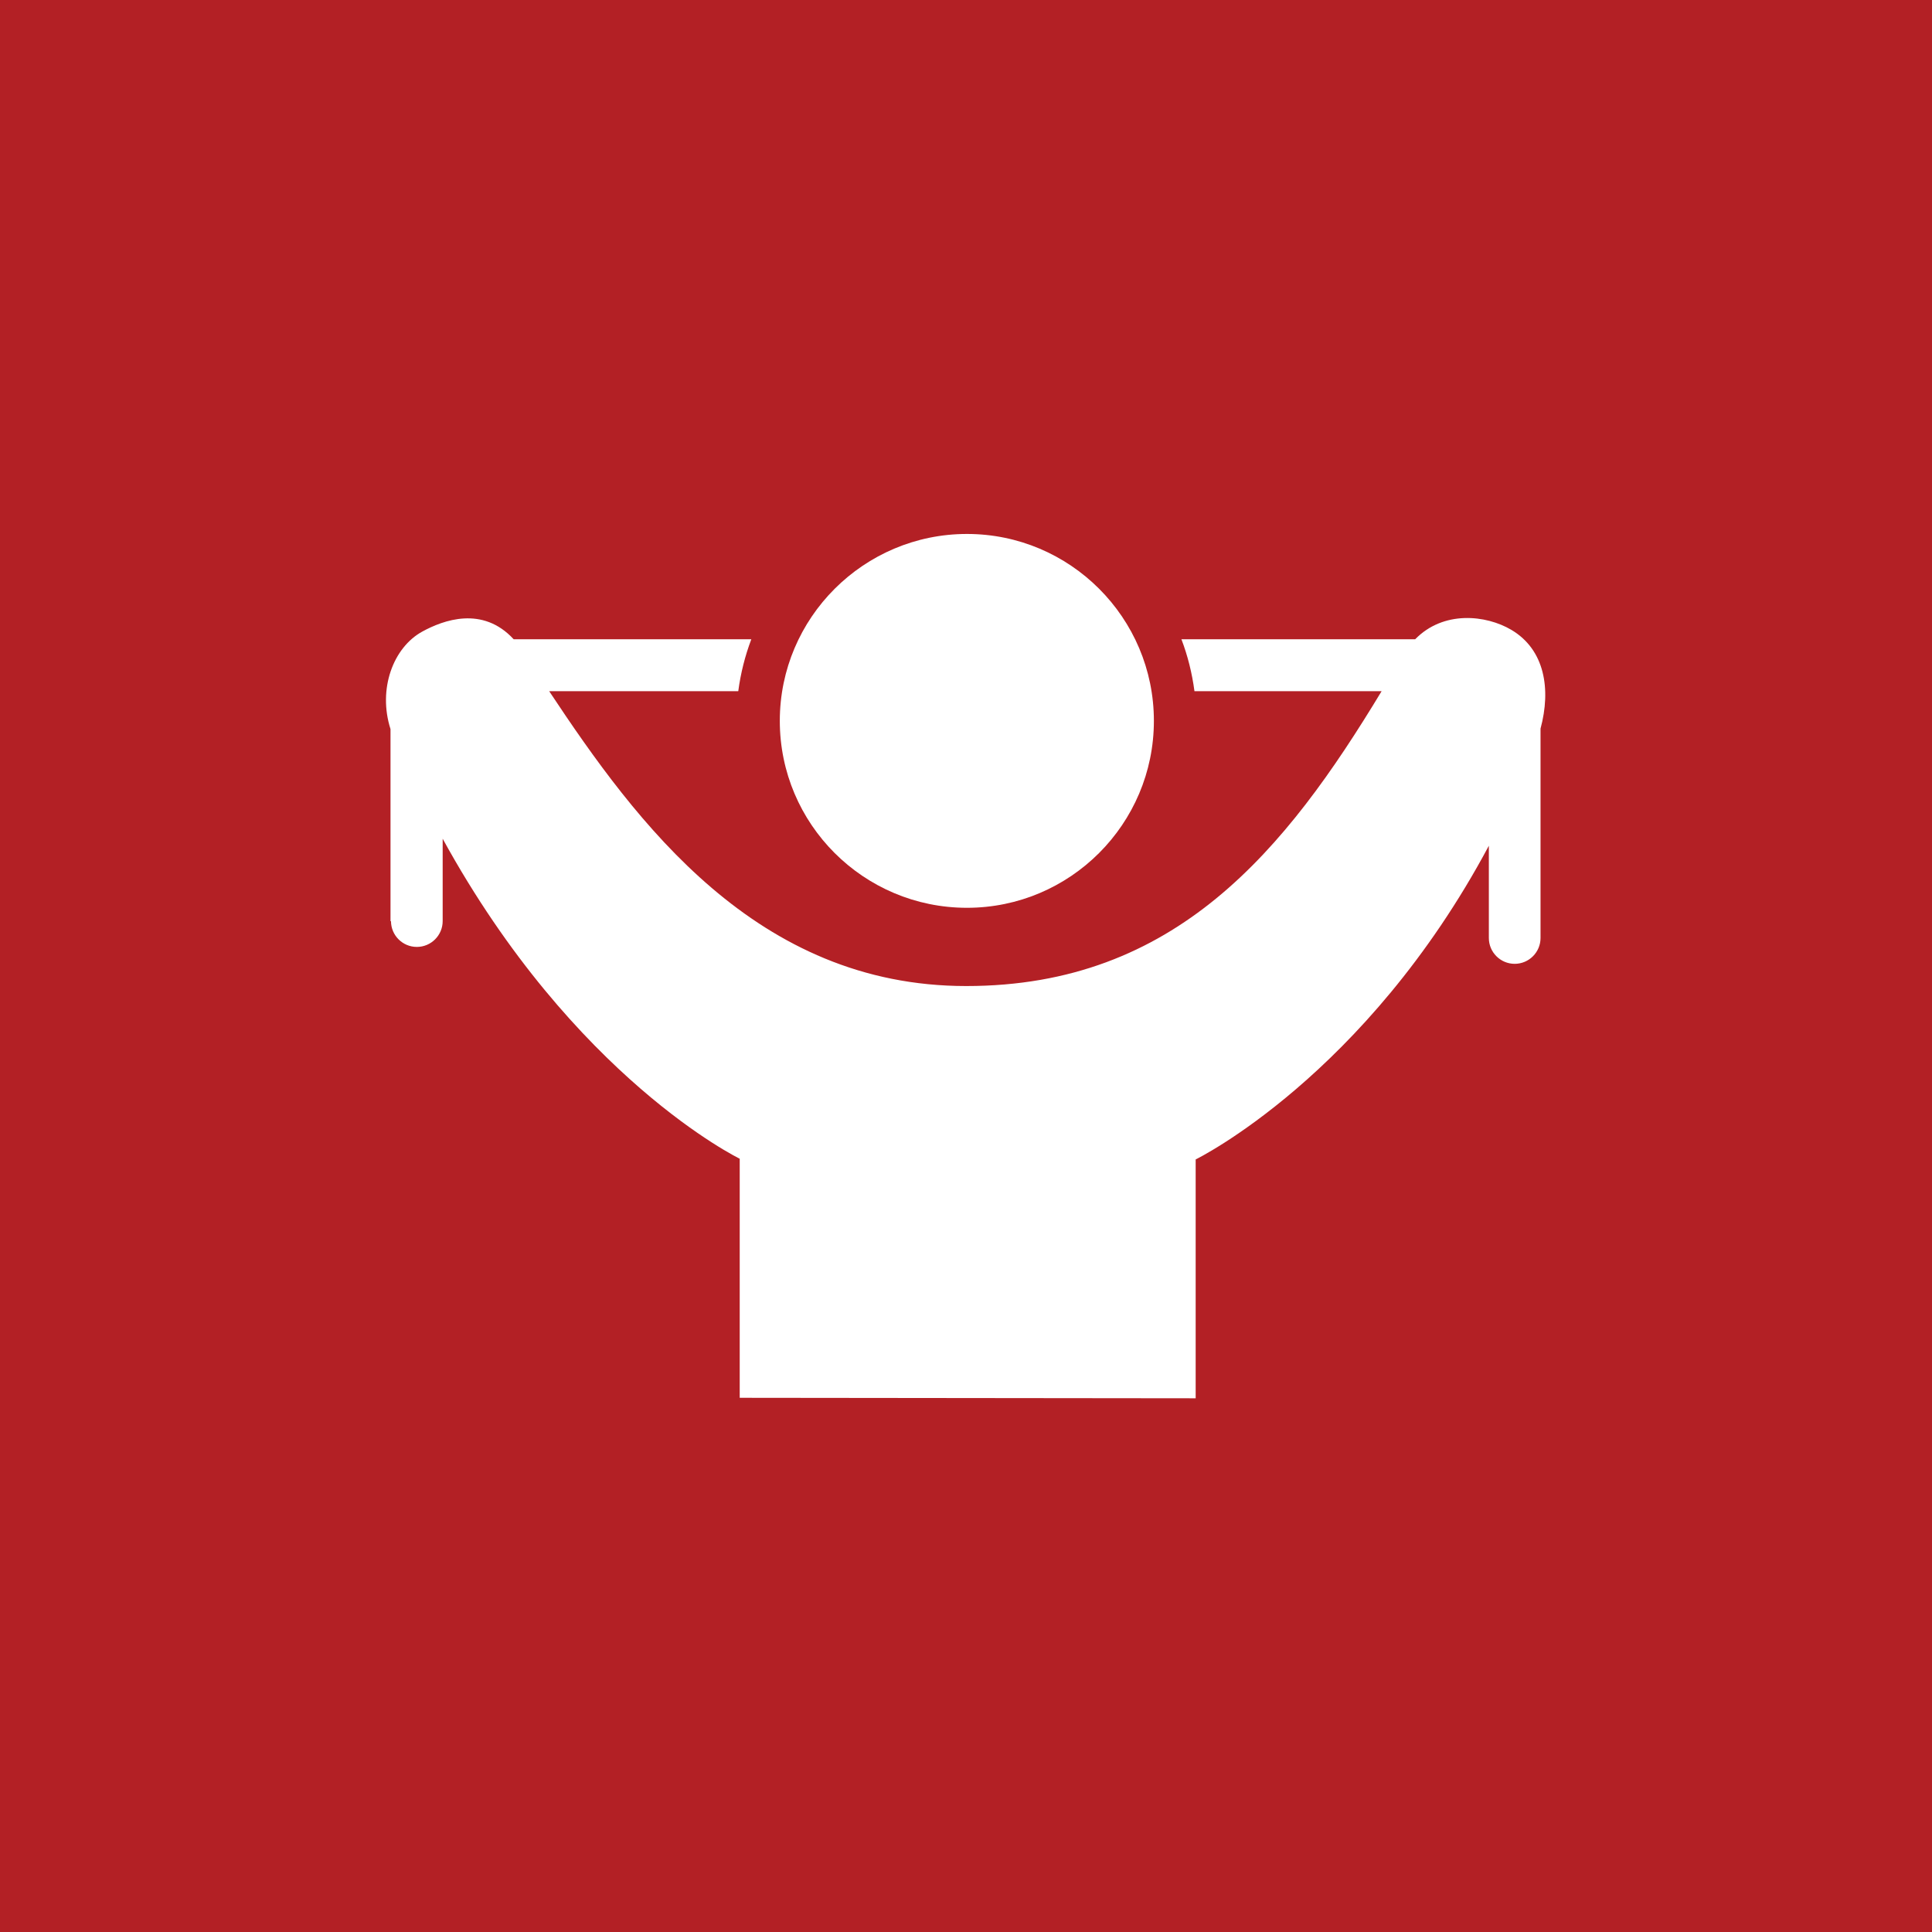 <?xml version="1.0" encoding="UTF-8"?>
<svg xmlns="http://www.w3.org/2000/svg" viewBox="0 0 80 80">
  <defs>
    <style>
      .cls-1 {
        fill: #b32025;
      }

      .cls-1, .cls-2 {
        stroke-width: 0px;
      }

      .cls-2 {
        fill: #fff;
      }
    </style>
  </defs>
  <g id="color-2">
    <rect class="cls-1" width="80" height="80"/>
  </g>
  <g id="bands">
    <g>
      <path class="cls-2" d="m40.04,37.59c4.27,0,7.74-3.47,7.74-7.74s-3.47-7.74-7.74-7.74-7.75,3.47-7.75,7.74,3.47,7.74,7.75,7.74Z"/>
      <path class="cls-2" d="m16.19,38.14c0,.59.48,1.07,1.07,1.07s1.07-.48,1.07-1.07v-3.41c5.45,9.93,12.3,13.25,12.3,13.25v9.9l18.88.02v-9.89s7.04-3.44,12.14-12.99v3.82c0,.59.48,1.07,1.07,1.07s1.07-.48,1.07-1.07v-8.67c.44-1.63.18-3.27-1.21-4.09-1.05-.62-2.81-.81-3.98.39h-9.68c.26.68.44,1.4.54,2.15h7.75c-3.97,6.57-8.52,12.21-17.2,12.21s-13.65-6.75-17.27-12.21h7.83c.1-.75.28-1.46.54-2.15h-9.84c-1.29-1.4-2.92-.79-3.78-.32-1.21.66-1.85,2.38-1.32,4.04v7.96Z"/>
    </g>
  </g>
</svg>